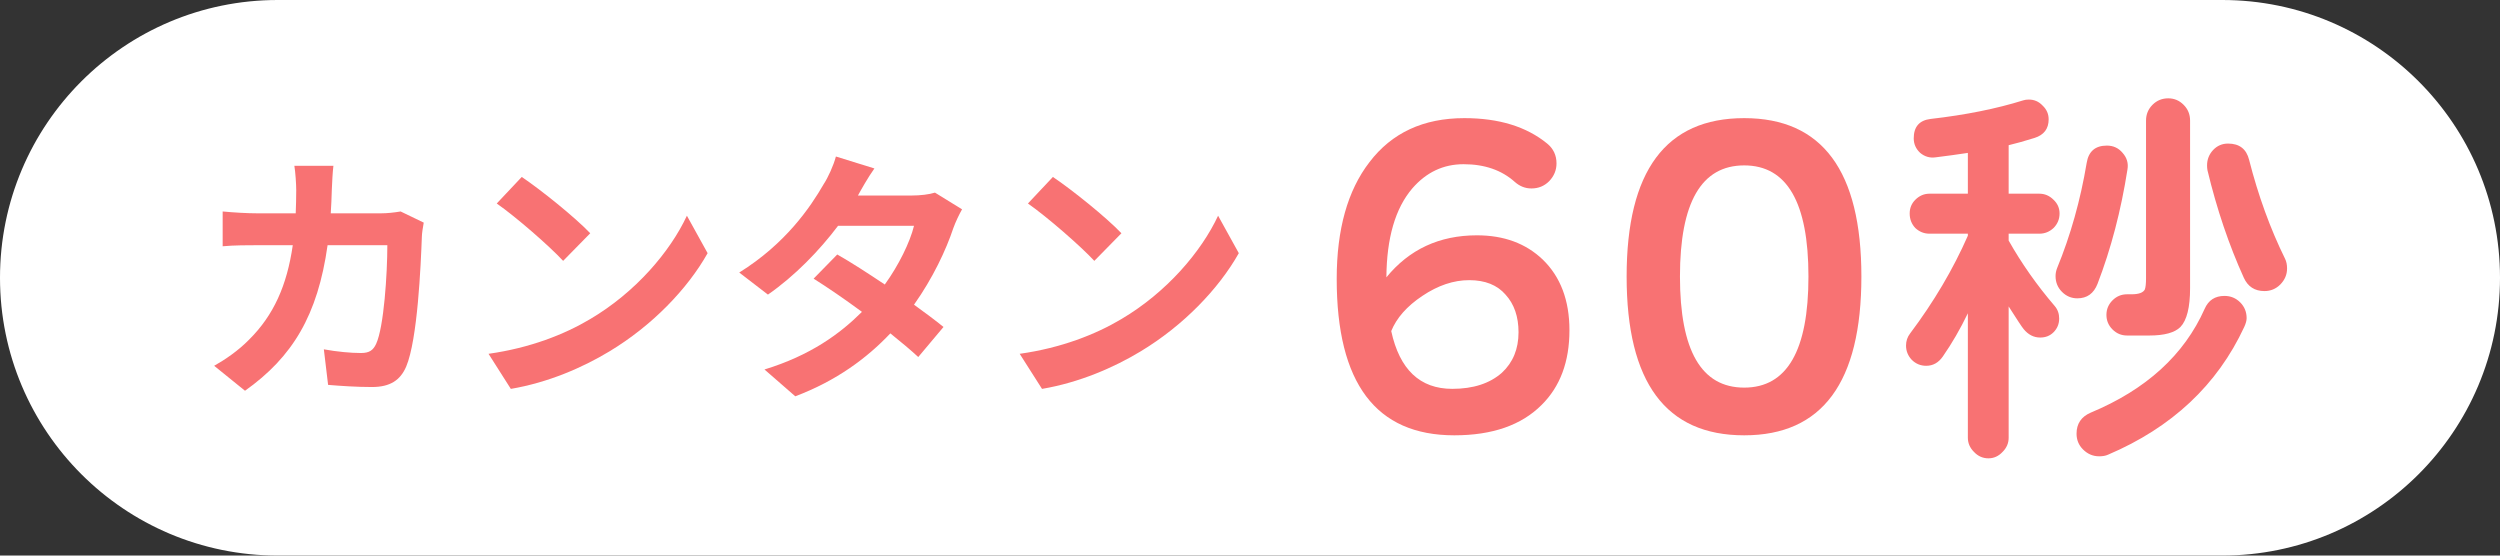 <svg width="63" height="14" viewBox="0 0 63 14" fill="none" xmlns="http://www.w3.org/2000/svg">
<rect x="0" y="0" width="63" height="14" fill="#333333" stroke="none"/>
<path d="M0 7C0 3.134 3.134 0 7 0H56C59.866 0 63 3.134 63 7C63 10.866 59.866 14 56 14H7C3.134 14 0 10.866 0 7Z" fill="white"/>
<path d="M39.55 8.322C39.55 9.117 39.315 9.744 38.847 10.206C38.338 10.715 37.605 10.97 36.648 10.97C34.672 10.97 33.685 9.656 33.685 7.029C33.685 5.78 33.96 4.8 34.51 4.087C35.073 3.347 35.87 2.977 36.902 2.977C37.771 2.977 38.467 3.191 38.989 3.618C39.146 3.747 39.224 3.914 39.224 4.117C39.224 4.287 39.163 4.436 39.04 4.565C38.918 4.688 38.769 4.749 38.592 4.749C38.436 4.749 38.297 4.694 38.175 4.586C37.842 4.287 37.411 4.138 36.882 4.138C36.373 4.138 35.942 4.341 35.589 4.749C35.161 5.251 34.944 5.998 34.937 6.989C35.514 6.283 36.274 5.93 37.218 5.93C37.897 5.93 38.45 6.133 38.877 6.541C39.325 6.975 39.55 7.569 39.55 8.322ZM38.267 8.373C38.267 7.98 38.158 7.664 37.941 7.426C37.73 7.182 37.425 7.06 37.024 7.06C36.631 7.06 36.237 7.192 35.843 7.457C35.456 7.715 35.195 8.01 35.059 8.343C35.27 9.313 35.782 9.799 36.597 9.799C37.126 9.799 37.544 9.663 37.849 9.392C38.127 9.134 38.267 8.794 38.267 8.373Z" fill="#F87273"/>
<path d="M46.907 6.968C46.907 9.636 45.922 10.97 43.954 10.97C41.978 10.97 40.991 9.636 40.991 6.968C40.991 4.307 41.978 2.977 43.954 2.977C45.922 2.977 46.907 4.307 46.907 6.968ZM45.573 6.968C45.573 5.102 45.033 4.168 43.954 4.168C42.874 4.168 42.335 5.102 42.335 6.968C42.335 8.835 42.874 9.768 43.954 9.768C45.033 9.768 45.573 8.835 45.573 6.968Z" fill="#F87273"/>
<path d="M57.634 6.765C57.634 6.921 57.576 7.056 57.461 7.172C57.352 7.28 57.22 7.335 57.063 7.335C56.819 7.335 56.646 7.223 56.544 6.999C56.171 6.177 55.865 5.275 55.628 4.29C55.621 4.25 55.618 4.209 55.618 4.168C55.618 4.019 55.669 3.89 55.77 3.781C55.872 3.673 55.998 3.618 56.147 3.618C56.432 3.618 56.609 3.754 56.677 4.026C56.907 4.928 57.209 5.76 57.583 6.52C57.617 6.588 57.634 6.67 57.634 6.765ZM55.19 7.263C55.19 7.745 55.109 8.071 54.946 8.241C54.803 8.383 54.542 8.455 54.162 8.455H53.602C53.459 8.455 53.337 8.404 53.235 8.302C53.133 8.2 53.082 8.078 53.082 7.936C53.082 7.793 53.133 7.671 53.235 7.569C53.337 7.467 53.459 7.416 53.602 7.416H53.714C53.897 7.416 54.009 7.375 54.05 7.294C54.07 7.24 54.08 7.145 54.08 7.009V3.038C54.08 2.882 54.135 2.75 54.243 2.641C54.352 2.532 54.484 2.478 54.64 2.478C54.79 2.478 54.919 2.532 55.027 2.641C55.136 2.75 55.19 2.882 55.19 3.038V7.263ZM53.612 4.27C53.449 5.309 53.198 6.269 52.858 7.152C52.763 7.396 52.594 7.518 52.349 7.518C52.2 7.518 52.071 7.464 51.962 7.355C51.854 7.247 51.8 7.114 51.8 6.958C51.8 6.89 51.813 6.822 51.84 6.754C52.18 5.926 52.427 5.044 52.584 4.107C52.631 3.815 52.801 3.669 53.093 3.669C53.255 3.669 53.388 3.73 53.49 3.853C53.598 3.975 53.639 4.114 53.612 4.27ZM56.615 8.017C56.615 8.078 56.595 8.153 56.554 8.241C55.876 9.7 54.732 10.773 53.123 11.458C53.062 11.486 52.987 11.499 52.899 11.499C52.743 11.499 52.607 11.441 52.492 11.326C52.383 11.217 52.329 11.085 52.329 10.929C52.329 10.678 52.448 10.501 52.685 10.399C54.084 9.816 55.041 8.944 55.557 7.783C55.652 7.566 55.818 7.457 56.056 7.457C56.212 7.457 56.344 7.511 56.453 7.62C56.561 7.728 56.615 7.861 56.615 8.017ZM51.901 5.38C51.901 5.522 51.85 5.645 51.749 5.746C51.647 5.841 51.528 5.889 51.392 5.889H50.618V6.062C50.944 6.639 51.331 7.189 51.779 7.712C51.854 7.8 51.891 7.905 51.891 8.027C51.891 8.163 51.844 8.278 51.749 8.373C51.66 8.462 51.548 8.506 51.413 8.506C51.25 8.506 51.111 8.434 50.995 8.292C50.954 8.244 50.829 8.054 50.618 7.722V11.031C50.618 11.166 50.568 11.285 50.466 11.387C50.364 11.496 50.245 11.55 50.109 11.55C49.967 11.55 49.845 11.496 49.743 11.387C49.641 11.285 49.59 11.166 49.59 11.031V7.895C49.4 8.288 49.19 8.652 48.959 8.984C48.85 9.14 48.711 9.218 48.541 9.218C48.399 9.218 48.277 9.168 48.175 9.066C48.08 8.964 48.032 8.845 48.032 8.709C48.032 8.594 48.066 8.492 48.134 8.404C48.731 7.61 49.217 6.788 49.59 5.94V5.889H48.623C48.487 5.889 48.368 5.841 48.266 5.746C48.171 5.645 48.124 5.522 48.124 5.38C48.124 5.244 48.171 5.129 48.266 5.034C48.368 4.932 48.487 4.881 48.623 4.881H49.59V3.853C49.325 3.893 49.054 3.931 48.776 3.965C48.633 3.985 48.504 3.948 48.389 3.853C48.28 3.751 48.226 3.629 48.226 3.486C48.226 3.194 48.368 3.031 48.653 2.997C49.536 2.896 50.313 2.739 50.985 2.529C51.026 2.515 51.073 2.509 51.127 2.509C51.263 2.509 51.379 2.559 51.474 2.661C51.575 2.756 51.626 2.872 51.626 3.007C51.626 3.245 51.508 3.401 51.27 3.476C51.032 3.551 50.815 3.612 50.618 3.659V4.881H51.392C51.528 4.881 51.647 4.932 51.749 5.034C51.85 5.129 51.901 5.244 51.901 5.38Z" fill="#F87273"/>
<path d="M8.402 4.178C8.382 4.332 8.369 4.613 8.362 4.774C8.355 4.981 8.349 5.182 8.335 5.376H9.594C9.761 5.376 9.935 5.356 10.096 5.329L10.678 5.61C10.658 5.717 10.631 5.891 10.631 5.965C10.604 6.688 10.524 8.555 10.236 9.238C10.089 9.579 9.835 9.753 9.373 9.753C8.991 9.753 8.59 9.726 8.268 9.699L8.161 8.803C8.489 8.863 8.837 8.896 9.098 8.896C9.312 8.896 9.406 8.823 9.48 8.662C9.674 8.24 9.761 6.902 9.761 6.179H8.255C8.007 7.946 7.372 8.997 6.174 9.847L5.397 9.218C5.672 9.064 6.006 8.836 6.274 8.562C6.896 7.946 7.231 7.196 7.378 6.179H6.495C6.267 6.179 5.899 6.179 5.611 6.206V5.329C5.892 5.356 6.241 5.376 6.495 5.376H7.452C7.459 5.188 7.465 4.994 7.465 4.794C7.465 4.646 7.445 4.338 7.418 4.178H8.402Z" fill="#F87273"/>
<path d="M13.148 4.459C13.616 4.774 14.486 5.47 14.874 5.878L14.191 6.574C13.844 6.199 13.007 5.47 12.518 5.128L13.148 4.459ZM12.311 8.916C13.355 8.769 14.225 8.428 14.874 8.04C16.019 7.364 16.889 6.34 17.31 5.436L17.832 6.38C17.324 7.283 16.434 8.207 15.356 8.856C14.68 9.264 13.817 9.639 12.873 9.8L12.311 8.916Z" fill="#F87273"/>
<path d="M22.035 4.245C21.868 4.479 21.701 4.78 21.62 4.927H22.979C23.187 4.927 23.414 4.901 23.561 4.854L24.244 5.275C24.171 5.403 24.084 5.583 24.023 5.751C23.843 6.293 23.508 7.009 23.033 7.678C23.32 7.886 23.581 8.08 23.776 8.24L23.14 8.997C22.959 8.829 22.712 8.622 22.437 8.401C21.848 9.023 21.085 9.592 20.041 9.987L19.265 9.311C20.422 8.956 21.165 8.414 21.721 7.859C21.286 7.538 20.844 7.236 20.503 7.022L21.099 6.413C21.453 6.614 21.875 6.888 22.297 7.17C22.645 6.688 22.932 6.105 23.033 5.69H21.119C20.65 6.313 20.028 6.955 19.352 7.424L18.629 6.868C19.8 6.139 20.422 5.222 20.757 4.64C20.864 4.479 21.005 4.171 21.065 3.944L22.035 4.245Z" fill="#F87273"/>
<path d="M26.533 4.459C27.002 4.774 27.872 5.47 28.26 5.878L27.577 6.574C27.229 6.199 26.392 5.47 25.904 5.128L26.533 4.459ZM25.696 8.916C26.741 8.769 27.611 8.428 28.26 8.04C29.404 7.364 30.274 6.34 30.696 5.436L31.218 6.38C30.709 7.283 29.819 8.207 28.742 8.856C28.066 9.264 27.202 9.639 26.259 9.8L25.696 8.916Z" fill="#F87273"/>
</svg>
